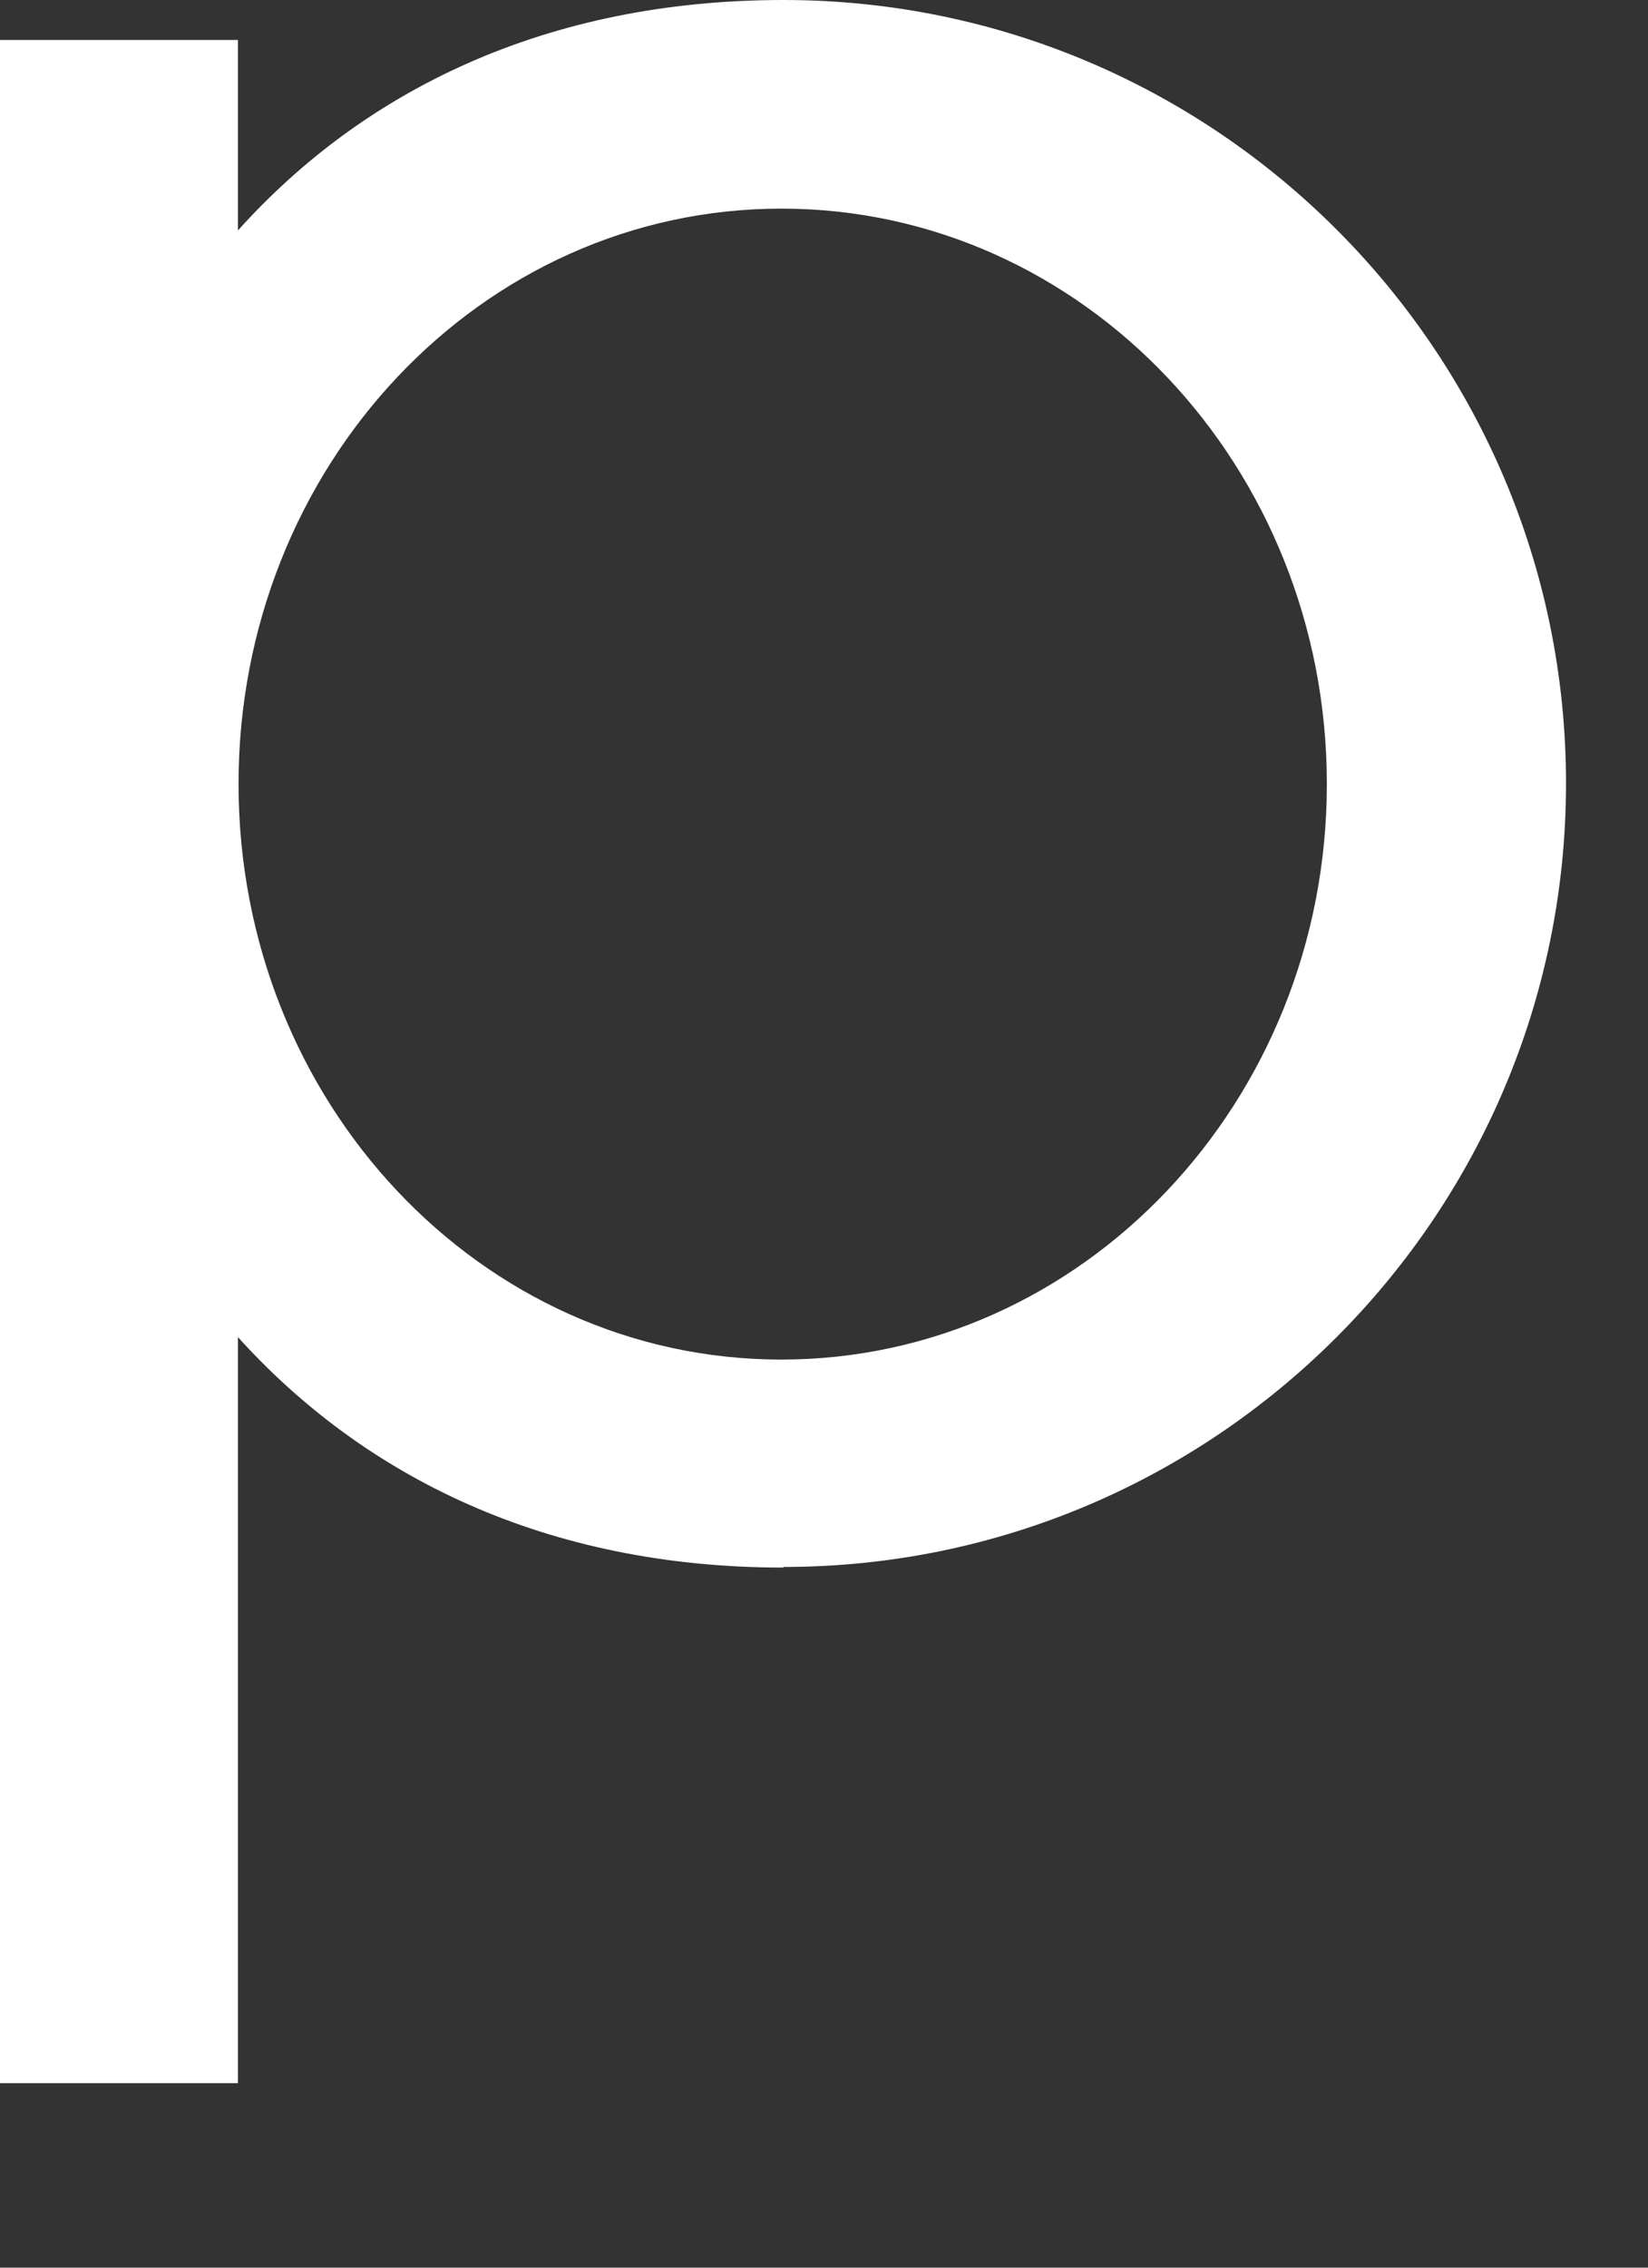 <?xml version="1.0" encoding="utf-8"?>
<svg xmlns="http://www.w3.org/2000/svg" fill="none" height="100%" overflow="visible" preserveAspectRatio="none" style="display: block;" viewBox="0 0 8 11" width="100%">
<rect x="0" y="0" width="8" height="11" fill="#333333" stroke="none"/>
<path d="M3.803 7.604C2.647 7.604 1.764 7.16 1.155 6.486V10.105H0V0.194H1.155V1.118C1.761 0.443 2.647 0 3.803 0C5.901 0 7.602 1.705 7.602 3.8C7.602 5.896 5.898 7.601 3.803 7.601V7.604ZM3.793 1.012C2.332 1.012 1.158 2.264 1.158 3.803C1.158 5.343 2.332 6.595 3.793 6.595C5.254 6.595 6.441 5.343 6.441 3.803C6.441 2.264 5.258 1.012 3.793 1.012Z" fill="white" id="Vector"/>
</svg>